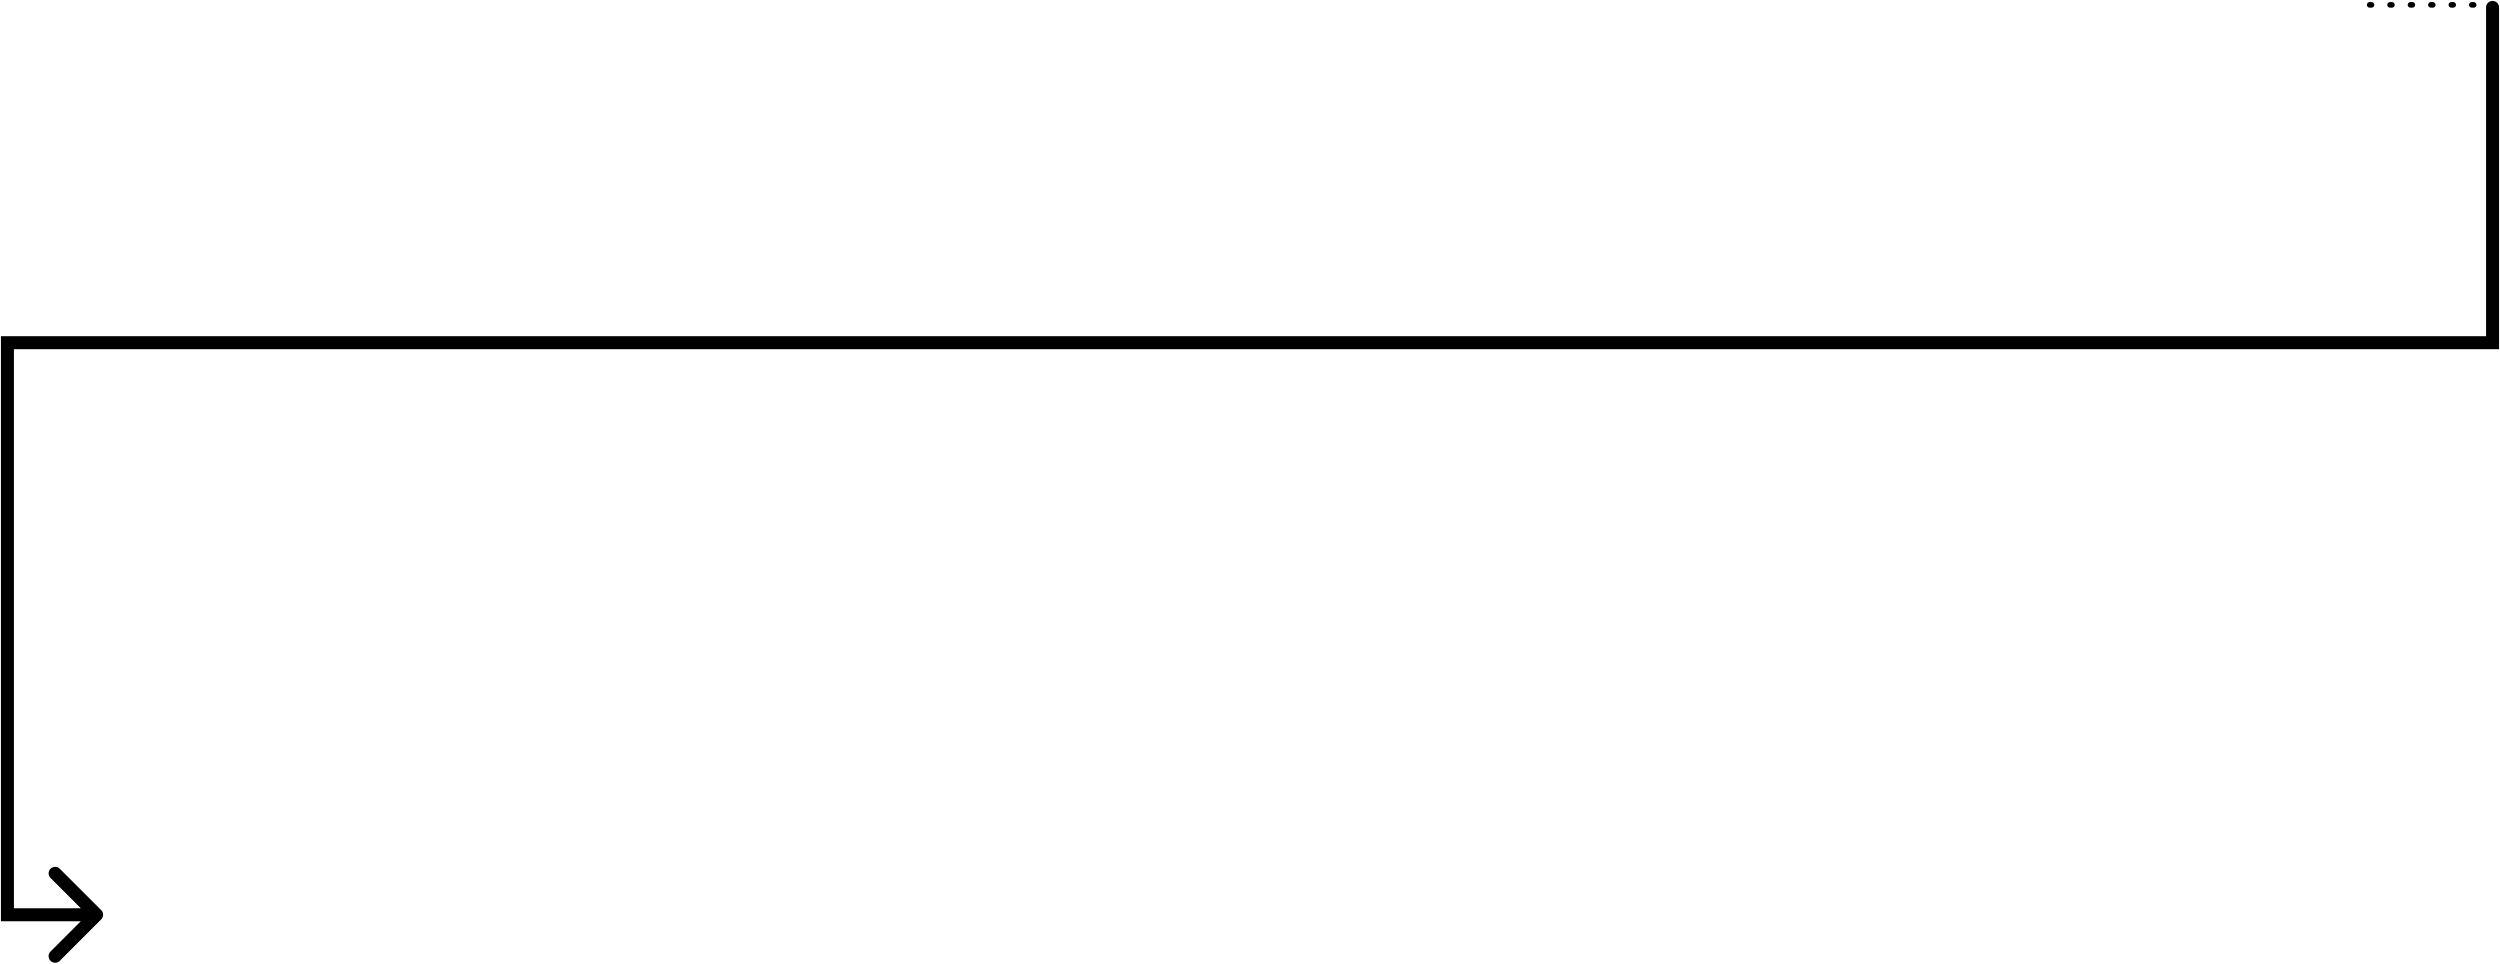 <svg id="Layer_1" data-name="Layer 1" xmlns="http://www.w3.org/2000/svg" viewBox="0 0 1346 519"><defs><style>.cls-1{fill:none;stroke:#000;stroke-linecap:round;stroke-width:3px;stroke-dasharray:1 10;}</style></defs><path d="M1345.5,4a3.5,3.5,0,0,0-7,0ZM1342,184.5V188h3.5v-3.5ZM4,184.5V181H.5v3.5Zm0,308H.5V496H4ZM54.47,495a3.51,3.51,0,0,0,0-5L32.2,467.75a3.5,3.5,0,0,0-5,4.95l19.8,19.8-19.8,19.8a3.5,3.5,0,0,0,5,5ZM1338.5,4V184.5h7V4Zm3.5,177H4v7H1342ZM.5,184.5v308h7v-308ZM4,496H52v-7H4Z"/><path class="cls-1" d="M1275.81,2.62h56"/></svg>